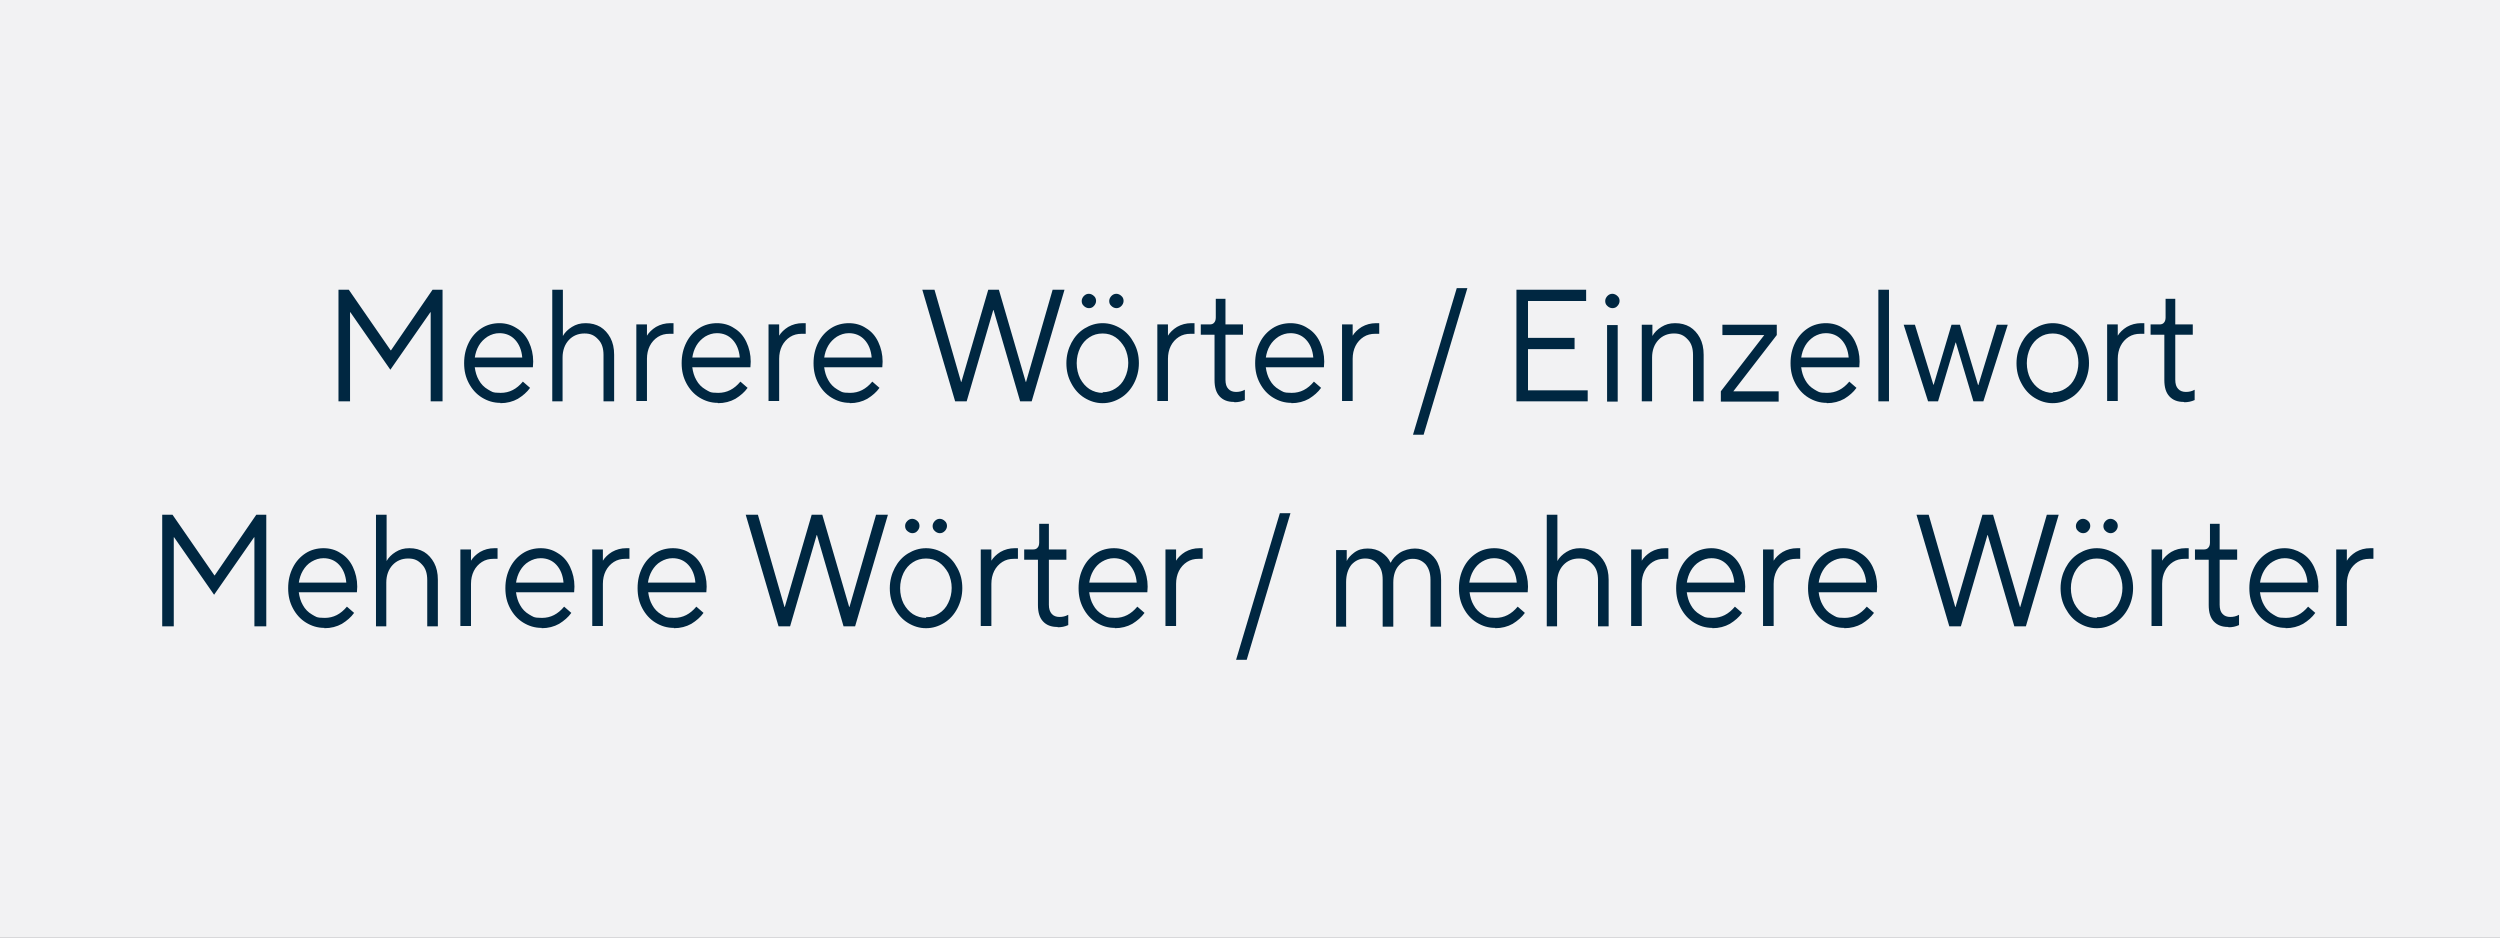 <?xml version="1.0" encoding="UTF-8"?>
<svg id="Ebene_1" xmlns="http://www.w3.org/2000/svg" xmlns:xlink="http://www.w3.org/1999/xlink" version="1.1" viewBox="0 0 799.9 300">
  <rect x="0" y="0" width="799.9" height="300" fill="#808080" stroke="none"/>
  <!-- Generator: Adobe Illustrator 29.5.0, SVG Export Plug-In . SVG Version: 2.1.0 Build 137)  -->
  <defs>
    <style>
      .st0 {
        fill: none;
      }

      .st1 {
        fill: #f2f2f3;
      }

      .st2 {
        fill: #002741;
      }

      .st3 {
        clip-path: url(#clippath);
      }
    </style>
    <clipPath id="clippath">
      <rect class="st0" width="799.9" height="300"/>
    </clipPath>
  </defs>
  <g class="st3">
    <polygon class="st1" points="-.1 0 -.1 300 799.9 300 799.9 0 -.1 0 -.1 0"/>
  </g>
  <path class="st2" d="M55.5,171.9h.2l12.8,18.4,12.8-18.4h.1v28.5h3.8v-35.7h-3.2l-13.3,19.4h-.1l-13.4-19.4h-3.3v35.7h3.7v-28.5h0ZM103.8,201c2.1,0,4-.5,5.6-1.4,1.6-1,2.9-2.1,3.9-3.5l-2.3-2c-2,2.4-4.3,3.6-7.1,3.6s-2.8-.4-4.1-1.1c-1.2-.7-2.2-1.7-2.9-3-.7-1.2-1.1-2.6-1.3-4.1h18.6c0-.6.1-1.2.1-1.8,0-2.3-.5-4.4-1.4-6.3-.9-1.9-2.2-3.4-3.9-4.4-1.6-1.1-3.5-1.6-5.5-1.6s-4,.5-5.7,1.6c-1.7,1.1-3.1,2.6-4.1,4.6-1,2-1.5,4.1-1.5,6.6s.5,4.5,1.5,6.4c1,1.9,2.4,3.5,4.2,4.6,1.8,1.1,3.7,1.7,5.9,1.7h0ZM95.6,186.5c.2-1.4.6-2.7,1.3-3.9.7-1.2,1.6-2.2,2.8-2.9,1.2-.7,2.4-1.1,3.8-1.1,2,0,3.7.7,5,2.1,1.3,1.4,2.1,3.3,2.3,5.7h-15.3ZM123.6,200.4v-14c0-2.3.7-4.2,2-5.6,1.3-1.4,3-2.1,5-2.1s3.2.6,4.4,1.9c1.2,1.2,1.7,2.9,1.7,5v14.8h3.4v-14.9c0-2.1-.4-3.9-1.2-5.4-.8-1.5-1.9-2.7-3.2-3.5-1.4-.8-2.9-1.2-4.7-1.2s-3.1.4-4.4,1.2c-1.3.8-2.3,1.8-2.9,2.9h0v-14.8h-3.4v35.7h3.4ZM150.7,200.4v-13.6c0-1.5.3-2.9.9-4.1.6-1.2,1.5-2.2,2.6-2.9,1.1-.7,2.3-1,3.7-1h1.3c0,0,0-3.4,0-3.4h-1c-1.7,0-3.2.4-4.6,1.2-1.3.8-2.3,1.8-2.9,2.8h0v-3.6h-3.4v24.5h3.4ZM173.3,201c2.1,0,4-.5,5.6-1.4,1.6-1,2.9-2.1,3.9-3.5l-2.3-2c-2,2.4-4.3,3.6-7.1,3.6s-2.8-.4-4.1-1.1c-1.2-.7-2.2-1.7-2.9-3-.7-1.2-1.1-2.6-1.3-4.1h18.6c0-.6.1-1.2.1-1.8,0-2.3-.5-4.4-1.4-6.3-.9-1.9-2.2-3.4-3.9-4.4-1.7-1.1-3.5-1.6-5.5-1.6s-4,.5-5.7,1.6c-1.7,1.1-3.1,2.6-4.1,4.6-1,2-1.5,4.1-1.5,6.6s.5,4.5,1.5,6.4c1,1.9,2.4,3.5,4.2,4.6,1.8,1.1,3.7,1.7,5.9,1.7h0ZM165.1,186.5c.2-1.4.6-2.7,1.3-3.9.7-1.2,1.6-2.2,2.8-2.9,1.2-.7,2.4-1.1,3.8-1.1,2,0,3.7.7,5,2.1,1.3,1.4,2.1,3.3,2.3,5.7h-15.3ZM192.9,200.4v-13.6c0-1.5.3-2.9.9-4.1.6-1.2,1.5-2.2,2.6-2.9,1.1-.7,2.3-1,3.7-1h1.3c0,0,0-3.4,0-3.4h-1c-1.7,0-3.2.4-4.6,1.2-1.3.8-2.3,1.8-2.9,2.8h0v-3.6h-3.4v24.5h3.4ZM215.6,201c2.1,0,4-.5,5.6-1.4,1.6-1,2.9-2.1,3.9-3.5l-2.3-2c-2,2.4-4.3,3.6-7.1,3.6s-2.8-.4-4.1-1.1c-1.2-.7-2.2-1.7-2.9-3-.7-1.2-1.1-2.6-1.3-4.1h18.6c0-.6.1-1.2.1-1.8,0-2.3-.5-4.4-1.4-6.3-.9-1.9-2.2-3.4-3.9-4.4-1.6-1.1-3.5-1.6-5.5-1.6s-4,.5-5.7,1.6c-1.7,1.1-3.1,2.6-4.1,4.6-1,2-1.5,4.1-1.5,6.6s.5,4.5,1.5,6.4c1,1.9,2.4,3.5,4.2,4.6,1.8,1.1,3.7,1.7,5.9,1.7h0ZM207.3,186.5c.2-1.4.6-2.7,1.3-3.9.7-1.2,1.6-2.2,2.8-2.9,1.2-.7,2.4-1.1,3.8-1.1,2,0,3.7.7,5,2.1,1.3,1.4,2.1,3.3,2.3,5.7h-15.3ZM261.3,171.2h.1l8.5,29.2h3.7l10.5-35.7h-3.8l-8.5,29.5h-.1l-8.6-29.5h-3.4l-8.6,29.5h-.1l-8.5-29.5h-3.9l10.5,35.7h3.7l8.5-29.2h0ZM296.3,201c2.1,0,4-.6,5.8-1.7s3.2-2.7,4.2-4.6c1-1.9,1.6-4.1,1.6-6.5s-.5-4.5-1.6-6.5c-1-1.9-2.4-3.5-4.2-4.6-1.8-1.1-3.7-1.7-5.8-1.7s-4,.6-5.8,1.7c-1.8,1.1-3.2,2.7-4.2,4.6-1,1.9-1.6,4.1-1.6,6.5s.5,4.5,1.6,6.5c1,1.9,2.4,3.5,4.2,4.6s3.7,1.7,5.8,1.7h0ZM296.3,197.7c-1.5,0-2.9-.4-4.2-1.2-1.2-.8-2.2-1.9-3-3.4-.7-1.4-1.1-3.1-1.1-4.9s.4-3.4,1.1-4.9c.7-1.4,1.7-2.6,3-3.4,1.2-.8,2.6-1.2,4.2-1.2s2.9.4,4.1,1.2c1.2.8,2.2,2,3,3.4.7,1.5,1.1,3.1,1.1,4.8s-.4,3.4-1.1,4.8c-.7,1.5-1.7,2.6-3,3.4-1.2.8-2.6,1.2-4.1,1.2h0ZM291.9,170.6c.6,0,1.2-.2,1.6-.7.4-.4.7-1,.7-1.6s-.2-1.2-.7-1.6c-.4-.4-1-.7-1.6-.7s-1.1.2-1.6.7-.7,1-.7,1.6.2,1.2.7,1.6,1,.7,1.6.7h0ZM300.7,170.6c.6,0,1.1-.2,1.6-.7.4-.4.7-1,.7-1.6s-.2-1.2-.7-1.6c-.4-.4-1-.7-1.6-.7s-1.1.2-1.6.7c-.4.4-.7,1-.7,1.6s.2,1.2.7,1.6c.4.4,1,.7,1.6.7h0ZM317.2,200.4v-13.6c0-1.5.3-2.9.9-4.1.6-1.2,1.5-2.2,2.6-2.9,1.1-.7,2.3-1,3.7-1h1.3c0,0,0-3.4,0-3.4h-1c-1.7,0-3.2.4-4.6,1.2-1.3.8-2.3,1.8-2.9,2.8h0v-3.6h-3.4v24.5h3.4ZM338.5,200.7c1.1,0,2.2-.2,3.3-.7v-3.3c-.9.5-1.8.7-2.8.7s-1.9-.3-2.5-1-.9-1.6-.9-2.9v-14.4h5.6v-3.3h-5.6v-8.2h-3.1v6c0,.7-.2,1.3-.5,1.6-.3.4-.8.6-1.4.6h-2.9v3.3h4.4v14.5c0,2.3.5,4,1.6,5.2,1.1,1.2,2.6,1.8,4.6,1.8h0ZM356.7,201c2.1,0,4-.5,5.6-1.4,1.6-1,2.9-2.1,3.9-3.5l-2.3-2c-2,2.4-4.3,3.6-7.1,3.6s-2.8-.4-4.1-1.1c-1.2-.7-2.2-1.7-2.9-3-.7-1.2-1.1-2.6-1.3-4.1h18.6c0-.6.1-1.2.1-1.8,0-2.3-.5-4.4-1.4-6.3-.9-1.9-2.2-3.4-3.9-4.4-1.6-1.1-3.5-1.6-5.5-1.6s-4,.5-5.7,1.6c-1.7,1.1-3.1,2.6-4.1,4.6-1,2-1.5,4.1-1.5,6.6s.5,4.5,1.5,6.4c1,1.9,2.4,3.5,4.2,4.6,1.8,1.1,3.7,1.7,5.9,1.7h0ZM348.5,186.5c.2-1.4.6-2.7,1.3-3.9.7-1.2,1.6-2.2,2.8-2.9,1.2-.7,2.4-1.1,3.8-1.1,2,0,3.7.7,5,2.1,1.3,1.4,2.1,3.3,2.3,5.7h-15.3ZM376.3,200.4v-13.6c0-1.5.3-2.9.9-4.1.6-1.2,1.5-2.2,2.6-2.9,1.1-.7,2.3-1,3.7-1h1.3c0,0,0-3.4,0-3.4h-1c-1.7,0-3.2.4-4.6,1.2-1.3.8-2.3,1.8-2.9,2.8h0v-3.6h-3.4v24.5h3.4ZM412.8,164.2h-3.3l-14,46.9h3.4l14-46.9h0ZM430.7,200.4v-14.1c0-2.4.6-4.2,1.7-5.6,1.2-1.3,2.6-2,4.4-2s3,.6,4,1.8c1.1,1.2,1.6,2.8,1.6,5v15h3.4v-14.1c0-2.3.6-4.2,1.8-5.5s2.6-2.1,4.4-2.1,3,.6,4.1,1.7c1,1.2,1.6,2.8,1.6,5v15h3.4v-15c0-2.1-.4-3.9-1.1-5.4-.7-1.5-1.8-2.6-3-3.4-1.3-.8-2.7-1.2-4.3-1.2s-3.5.5-4.9,1.4c-1.3.9-2.3,2-2.8,3.1h-.1c-.6-1.3-1.5-2.3-2.8-3.2-1.3-.9-2.8-1.3-4.5-1.3s-3.1.4-4.3,1.3c-1.2.9-2,1.8-2.4,2.7h0v-3.5h-3.4v24.5h3.4ZM478.4,201c2.1,0,4-.5,5.6-1.4,1.6-1,2.9-2.1,3.9-3.5l-2.3-2c-2,2.4-4.3,3.6-7.1,3.6s-2.8-.4-4.1-1.1c-1.2-.7-2.2-1.7-2.9-3-.7-1.2-1.1-2.6-1.3-4.1h18.6c0-.6.1-1.2.1-1.8,0-2.3-.5-4.4-1.4-6.3-.9-1.9-2.2-3.4-3.9-4.4-1.6-1.1-3.5-1.6-5.5-1.6s-4,.5-5.7,1.6c-1.7,1.1-3.1,2.6-4.1,4.6-1,2-1.5,4.1-1.5,6.6s.5,4.5,1.5,6.4c1,1.9,2.4,3.5,4.2,4.6,1.8,1.1,3.7,1.7,5.9,1.7h0ZM470.1,186.5c.2-1.4.6-2.7,1.3-3.9.7-1.2,1.6-2.2,2.8-2.9,1.2-.7,2.4-1.1,3.8-1.1,2,0,3.7.7,5,2.1,1.3,1.4,2.1,3.3,2.3,5.7h-15.3ZM498.2,200.4v-14c0-2.3.7-4.2,2-5.6,1.3-1.4,3-2.1,5-2.1s3.2.6,4.4,1.9c1.2,1.2,1.7,2.9,1.7,5v14.8h3.4v-14.9c0-2.1-.4-3.9-1.2-5.4-.8-1.5-1.9-2.7-3.2-3.5-1.4-.8-2.9-1.2-4.7-1.2s-3.1.4-4.4,1.2c-1.3.8-2.3,1.8-2.9,2.9h0v-14.8h-3.4v35.7h3.4ZM525.3,200.4v-13.6c0-1.5.3-2.9.9-4.1.6-1.2,1.5-2.2,2.6-2.9,1.1-.7,2.3-1,3.7-1h1.3c0,0,0-3.4,0-3.4h-1c-1.7,0-3.2.4-4.6,1.2-1.3.8-2.3,1.8-2.9,2.8h0v-3.6h-3.4v24.5h3.4ZM547.9,201c2.1,0,4-.5,5.6-1.4,1.6-1,2.9-2.1,3.9-3.5l-2.3-2c-2,2.4-4.3,3.6-7.1,3.6s-2.8-.4-4.1-1.1c-1.2-.7-2.2-1.7-2.9-3-.7-1.2-1.1-2.6-1.3-4.1h18.6c0-.6.1-1.2.1-1.8,0-2.3-.5-4.4-1.4-6.3-.9-1.9-2.2-3.4-3.9-4.4s-3.5-1.6-5.5-1.6-4,.5-5.7,1.6c-1.7,1.1-3.1,2.6-4.1,4.6-1,2-1.5,4.1-1.5,6.6s.5,4.5,1.5,6.4c1,1.9,2.4,3.5,4.2,4.6,1.8,1.1,3.7,1.7,5.9,1.7h0ZM539.7,186.5c.2-1.4.6-2.7,1.3-3.9.7-1.2,1.6-2.2,2.8-2.9,1.2-.7,2.4-1.1,3.8-1.1,2,0,3.7.7,5,2.1,1.3,1.4,2.1,3.3,2.3,5.7h-15.3ZM567.5,200.4v-13.6c0-1.5.3-2.9.9-4.1.6-1.2,1.5-2.2,2.6-2.9,1.1-.7,2.3-1,3.7-1h1.3c0,0,0-3.4,0-3.4h-1c-1.7,0-3.2.4-4.6,1.2-1.3.8-2.3,1.8-2.9,2.8h0v-3.6h-3.4v24.5h3.4ZM590.1,201c2.1,0,4-.5,5.6-1.4,1.6-1,2.9-2.1,3.9-3.5l-2.3-2c-2,2.4-4.3,3.6-7.1,3.6s-2.8-.4-4.1-1.1c-1.2-.7-2.2-1.7-2.9-3-.7-1.2-1.1-2.6-1.3-4.1h18.6c0-.6.1-1.2.1-1.8,0-2.3-.5-4.4-1.4-6.3-.9-1.9-2.2-3.4-3.9-4.4-1.6-1.1-3.5-1.6-5.5-1.6s-4,.5-5.7,1.6c-1.7,1.1-3.1,2.6-4.1,4.6-1,2-1.5,4.1-1.5,6.6s.5,4.5,1.5,6.4c1,1.9,2.4,3.5,4.2,4.6,1.8,1.1,3.7,1.7,5.9,1.7h0ZM581.9,186.5c.2-1.4.6-2.7,1.3-3.9.7-1.2,1.6-2.2,2.8-2.9,1.2-.7,2.4-1.1,3.8-1.1,2,0,3.7.7,5,2.1,1.3,1.4,2.1,3.3,2.3,5.7h-15.3ZM635.9,171.2h.1l8.5,29.2h3.7l10.5-35.7h-3.8l-8.5,29.5h-.1l-8.6-29.5h-3.4l-8.6,29.5h-.1l-8.5-29.5h-3.9l10.5,35.7h3.7l8.5-29.2h0ZM670.9,201c2.1,0,4-.6,5.8-1.7,1.8-1.1,3.2-2.7,4.2-4.6,1-1.9,1.6-4.1,1.6-6.5s-.5-4.5-1.6-6.5c-1-1.9-2.4-3.5-4.2-4.6-1.8-1.1-3.7-1.7-5.8-1.7s-4,.6-5.8,1.7c-1.8,1.1-3.2,2.7-4.2,4.6s-1.6,4.1-1.6,6.5.5,4.5,1.6,6.5,2.4,3.5,4.2,4.6c1.8,1.1,3.7,1.7,5.8,1.7h0ZM670.9,197.7c-1.5,0-2.9-.4-4.2-1.2-1.2-.8-2.2-1.9-3-3.4-.7-1.4-1.1-3.1-1.1-4.9s.4-3.4,1.1-4.9c.7-1.4,1.7-2.6,3-3.4,1.2-.8,2.6-1.2,4.2-1.2s2.9.4,4.1,1.2c1.2.8,2.2,2,3,3.4.7,1.5,1.1,3.1,1.1,4.8s-.4,3.4-1.1,4.8c-.7,1.5-1.7,2.6-3,3.4-1.2.8-2.6,1.2-4.1,1.2h0ZM666.5,170.6c.6,0,1.2-.2,1.6-.7.4-.4.7-1,.7-1.6s-.2-1.2-.7-1.6c-.4-.4-1-.7-1.6-.7s-1.1.2-1.6.7c-.4.4-.7,1-.7,1.6s.2,1.2.7,1.6c.4.4,1,.7,1.6.7h0ZM675.3,170.6c.6,0,1.1-.2,1.6-.7.4-.4.7-1,.7-1.6s-.2-1.2-.7-1.6c-.4-.4-1-.7-1.6-.7s-1.1.2-1.6.7c-.4.4-.7,1-.7,1.6s.2,1.2.7,1.6c.4.4,1,.7,1.6.7h0ZM691.8,200.4v-13.6c0-1.5.3-2.9.9-4.1.6-1.2,1.5-2.2,2.6-2.9,1.1-.7,2.3-1,3.7-1h1.3c0,0,0-3.4,0-3.4h-1c-1.7,0-3.2.4-4.6,1.2-1.3.8-2.3,1.8-2.9,2.8h0v-3.6h-3.4v24.5h3.4ZM713.1,200.7c1.1,0,2.2-.2,3.3-.7v-3.3c-.9.5-1.8.7-2.8.7s-1.9-.3-2.5-1c-.6-.6-.9-1.6-.9-2.9v-14.4h5.6v-3.3h-5.6v-8.2h-3.1v6c0,.7-.2,1.3-.5,1.6-.3.4-.8.6-1.4.6h-2.9v3.3h4.4v14.5c0,2.3.5,4,1.6,5.2,1.1,1.2,2.6,1.8,4.6,1.8h0ZM731.3,201c2.1,0,4-.5,5.6-1.4,1.6-1,2.9-2.1,3.9-3.5l-2.3-2c-2,2.4-4.3,3.6-7.1,3.6s-2.8-.4-4.1-1.1c-1.2-.7-2.2-1.7-2.9-3-.7-1.2-1.1-2.6-1.3-4.1h18.6c0-.6.1-1.2.1-1.8,0-2.3-.5-4.4-1.4-6.3-.9-1.9-2.2-3.4-3.9-4.4s-3.5-1.6-5.5-1.6-4,.5-5.7,1.6c-1.7,1.1-3.1,2.6-4.1,4.6-1,2-1.5,4.1-1.5,6.6s.5,4.5,1.5,6.4c1,1.9,2.4,3.5,4.2,4.6,1.8,1.1,3.7,1.7,5.9,1.7h0ZM723.1,186.5c.2-1.4.6-2.7,1.3-3.9.7-1.2,1.6-2.2,2.8-2.9,1.2-.7,2.4-1.1,3.8-1.1,2,0,3.7.7,5,2.1,1.3,1.4,2.1,3.3,2.3,5.7h-15.3ZM750.9,200.4v-13.6c0-1.5.3-2.9.9-4.1.6-1.2,1.5-2.2,2.6-2.9,1.1-.7,2.3-1,3.7-1h1.3c0,0,0-3.4,0-3.4h-1c-1.7,0-3.2.4-4.6,1.2-1.3.8-2.3,1.8-2.9,2.8h0v-3.6h-3.4v24.5h3.4Z"/>
  <path class="st2" d="M111.9,99.9h.2l12.8,18.4,12.8-18.4h.1v28.5h3.8v-35.7h-3.2l-13.3,19.4h-.1l-13.4-19.4h-3.3v35.7h3.7v-28.5h0ZM160.1,129c2.1,0,4-.5,5.6-1.4,1.6-1,2.9-2.1,3.9-3.5l-2.3-2c-2,2.4-4.3,3.6-7.1,3.6s-2.8-.4-4.1-1.1c-1.2-.7-2.2-1.7-2.9-3-.7-1.2-1.1-2.6-1.3-4.1h18.6c0-.6.1-1.2.1-1.8,0-2.3-.5-4.4-1.4-6.3-.9-1.9-2.2-3.4-3.9-4.4-1.7-1.1-3.5-1.6-5.5-1.6s-4,.5-5.7,1.6c-1.7,1.1-3.1,2.6-4.1,4.6-1,2-1.5,4.1-1.5,6.6s.5,4.5,1.5,6.4c1,1.9,2.4,3.5,4.2,4.6,1.8,1.1,3.7,1.7,5.9,1.7h0ZM151.9,114.5c.2-1.4.6-2.7,1.3-3.9.7-1.2,1.6-2.1,2.8-2.9,1.2-.7,2.4-1.1,3.8-1.1,2,0,3.7.7,5,2.1,1.3,1.4,2.1,3.3,2.3,5.7h-15.3ZM180,128.4v-14c0-2.3.7-4.2,2-5.6,1.3-1.4,3-2.1,5-2.1s3.2.6,4.4,1.9c1.2,1.2,1.7,2.9,1.7,5v14.8h3.4v-14.9c0-2.1-.4-3.9-1.2-5.4-.8-1.5-1.9-2.7-3.2-3.5-1.4-.8-2.9-1.2-4.7-1.2s-3.1.4-4.4,1.2c-1.3.8-2.3,1.8-2.9,2.9h0v-14.8h-3.4v35.7h3.4ZM207,128.4v-13.6c0-1.5.3-2.9.9-4.1.6-1.2,1.5-2.2,2.6-2.9,1.1-.7,2.3-1,3.7-1h1.3c0,0,0-3.4,0-3.4h-1c-1.7,0-3.2.4-4.6,1.2-1.3.8-2.3,1.8-2.9,2.8h0v-3.6h-3.4v24.5h3.4ZM229.7,129c2.1,0,4-.5,5.6-1.4,1.6-1,2.9-2.1,3.9-3.5l-2.3-2c-2,2.4-4.3,3.6-7.1,3.6s-2.8-.4-4.1-1.1c-1.2-.7-2.2-1.7-2.9-3-.7-1.2-1.1-2.6-1.3-4.1h18.6c0-.6.1-1.2.1-1.8,0-2.3-.5-4.4-1.4-6.3-.9-1.9-2.2-3.4-3.9-4.4-1.6-1.1-3.5-1.6-5.5-1.6s-4,.5-5.7,1.6c-1.7,1.1-3.1,2.6-4.1,4.6-1,2-1.5,4.1-1.5,6.6s.5,4.5,1.5,6.4c1,1.9,2.4,3.5,4.2,4.6,1.8,1.1,3.7,1.7,5.9,1.7h0ZM221.5,114.5c.2-1.4.6-2.7,1.3-3.9.7-1.2,1.6-2.1,2.8-2.9,1.2-.7,2.4-1.1,3.8-1.1,2,0,3.7.7,5,2.1s2.1,3.3,2.3,5.7h-15.3ZM249.3,128.4v-13.6c0-1.5.3-2.9.9-4.1.6-1.2,1.5-2.2,2.6-2.9,1.1-.7,2.3-1,3.7-1h1.3c0,0,0-3.4,0-3.4h-1c-1.7,0-3.2.4-4.6,1.2-1.3.8-2.3,1.8-2.9,2.8h0v-3.6h-3.4v24.5h3.4ZM271.9,129c2.1,0,4-.5,5.6-1.4,1.6-1,2.9-2.1,3.9-3.5l-2.3-2c-2,2.4-4.3,3.6-7.1,3.6s-2.8-.4-4.1-1.1c-1.2-.7-2.2-1.7-2.9-3-.7-1.2-1.1-2.6-1.3-4.1h18.6c0-.6.1-1.2.1-1.8,0-2.3-.5-4.4-1.4-6.3-.9-1.9-2.2-3.4-3.9-4.4-1.6-1.1-3.5-1.6-5.5-1.6s-4,.5-5.7,1.6-3.1,2.6-4.1,4.6c-1,2-1.5,4.1-1.5,6.6s.5,4.5,1.5,6.4c1,1.9,2.4,3.5,4.2,4.6,1.8,1.1,3.7,1.7,5.9,1.7h0ZM263.7,114.5c.2-1.4.6-2.7,1.3-3.9.7-1.2,1.6-2.1,2.8-2.9,1.2-.7,2.4-1.1,3.8-1.1,2,0,3.7.7,5,2.1s2.1,3.3,2.3,5.7h-15.3ZM317.8,99.2h.1l8.5,29.2h3.7l10.5-35.7h-3.8l-8.5,29.5h-.1l-8.6-29.5h-3.4l-8.6,29.5h-.1l-8.5-29.5h-3.9l10.5,35.7h3.7l8.5-29.2h0ZM352.8,129c2.1,0,4-.6,5.8-1.7,1.8-1.1,3.2-2.7,4.2-4.6,1-1.9,1.6-4.1,1.6-6.5s-.5-4.5-1.6-6.5c-1-1.9-2.4-3.5-4.2-4.6-1.8-1.1-3.7-1.7-5.8-1.7s-4,.6-5.8,1.7c-1.8,1.1-3.2,2.7-4.2,4.6-1,1.9-1.6,4.1-1.6,6.5s.5,4.5,1.6,6.5c1,1.9,2.4,3.5,4.2,4.6,1.8,1.1,3.7,1.7,5.8,1.7h0ZM352.8,125.7c-1.5,0-2.9-.4-4.2-1.2-1.2-.8-2.2-1.9-3-3.4-.7-1.4-1.1-3.1-1.1-4.9s.4-3.4,1.1-4.9c.7-1.4,1.7-2.6,3-3.4,1.2-.8,2.6-1.2,4.2-1.2s2.9.4,4.1,1.2c1.2.8,2.2,2,3,3.4.7,1.5,1.1,3.1,1.1,4.8s-.4,3.4-1.1,4.8c-.7,1.5-1.7,2.6-3,3.4-1.2.8-2.6,1.2-4.1,1.2h0ZM348.4,98.6c.6,0,1.2-.2,1.6-.7.4-.4.7-1,.7-1.6s-.2-1.2-.7-1.6c-.4-.4-1-.7-1.6-.7s-1.1.2-1.6.7c-.4.4-.7,1-.7,1.6s.2,1.2.7,1.6c.4.4,1,.7,1.6.7h0ZM357.2,98.6c.6,0,1.1-.2,1.6-.7.4-.4.7-1,.7-1.6s-.2-1.2-.7-1.6c-.4-.4-1-.7-1.6-.7s-1.1.2-1.6.7c-.4.4-.7,1-.7,1.6s.2,1.2.7,1.6c.4.4,1,.7,1.6.7h0ZM373.7,128.4v-13.6c0-1.5.3-2.9.9-4.1.6-1.2,1.5-2.2,2.6-2.9,1.1-.7,2.3-1,3.7-1h1.3c0,0,0-3.4,0-3.4h-1c-1.7,0-3.2.4-4.6,1.2-1.3.8-2.3,1.8-2.9,2.8h0v-3.6h-3.4v24.5h3.4ZM395,128.7c1.1,0,2.2-.2,3.3-.7v-3.3c-.9.5-1.8.7-2.8.7s-1.9-.3-2.5-1c-.6-.6-.9-1.6-.9-2.9v-14.4h5.6v-3.3h-5.6v-8.2h-3.1v6c0,.7-.2,1.3-.5,1.6-.3.4-.8.6-1.4.6h-2.9v3.3h4.4v14.5c0,2.3.5,4,1.6,5.2,1.1,1.2,2.6,1.8,4.6,1.8h0ZM413.2,129c2.1,0,4-.5,5.6-1.4,1.6-1,2.9-2.1,3.9-3.5l-2.3-2c-2,2.4-4.3,3.6-7.1,3.6s-2.8-.4-4.1-1.1c-1.2-.7-2.2-1.7-2.9-3-.7-1.2-1.1-2.6-1.3-4.1h18.6c0-.6.1-1.2.1-1.8,0-2.3-.5-4.4-1.4-6.3-.9-1.9-2.2-3.4-3.9-4.4-1.6-1.1-3.5-1.6-5.5-1.6s-4,.5-5.7,1.6c-1.7,1.1-3.1,2.6-4.1,4.6-1,2-1.5,4.1-1.5,6.6s.5,4.5,1.5,6.4c1,1.9,2.4,3.5,4.2,4.6,1.8,1.1,3.7,1.7,5.9,1.7h0ZM405,114.5c.2-1.4.6-2.7,1.3-3.9.7-1.2,1.6-2.1,2.8-2.9,1.2-.7,2.4-1.1,3.8-1.1,2,0,3.7.7,5,2.1s2.1,3.3,2.3,5.7h-15.3ZM432.8,128.4v-13.6c0-1.5.3-2.9.9-4.1.6-1.2,1.5-2.2,2.6-2.9,1.1-.7,2.3-1,3.7-1h1.3c0,0,0-3.4,0-3.4h-1c-1.7,0-3.2.4-4.6,1.2-1.3.8-2.3,1.8-2.9,2.8h0v-3.6h-3.4v24.5h3.4ZM469.4,92.2h-3.3l-14,46.9h3.4l14-46.9h0ZM508,124.9h-19.1v-13.2h14.9v-3.6h-14.9v-11.8h18.6v-3.6h-22.3v35.7h22.8v-3.6h0ZM517.6,104h-3.4v24.5h3.4v-24.5h0ZM515.9,98.6c.6,0,1.2-.2,1.6-.7.4-.4.7-1,.7-1.6s-.2-1.2-.7-1.6c-.4-.4-1-.7-1.6-.7s-1.1.2-1.6.7c-.4.4-.7,1-.7,1.6s.2,1.2.7,1.6c.4.4,1,.7,1.6.7h0ZM528.6,128.4v-14c0-2.3.7-4.2,2-5.6,1.3-1.4,3-2.1,5-2.1s3.2.6,4.4,1.9c1.2,1.2,1.7,2.9,1.7,5v14.8h3.4v-14.9c0-2.1-.4-3.9-1.2-5.4-.8-1.5-1.9-2.7-3.2-3.5-1.4-.8-2.9-1.2-4.7-1.2s-3.1.4-4.4,1.2c-1.3.8-2.3,1.8-2.9,2.9h0v-3.6h-3.4v24.5h3.4ZM569,125.2h-14.4l13.9-18v-3.3h-17.4v3.3h13.4l-13.9,18v3.3h18.5v-3.3h0ZM584.5,129c2.1,0,4-.5,5.6-1.4,1.6-1,2.9-2.1,3.9-3.5l-2.3-2c-2,2.4-4.3,3.6-7.1,3.6s-2.8-.4-4.1-1.1c-1.2-.7-2.2-1.7-2.9-3-.7-1.2-1.1-2.6-1.3-4.1h18.6c0-.6.1-1.2.1-1.8,0-2.3-.5-4.4-1.4-6.3-.9-1.9-2.2-3.4-3.9-4.4-1.6-1.1-3.5-1.6-5.5-1.6s-4,.5-5.7,1.6c-1.7,1.1-3.1,2.6-4.1,4.6-1,2-1.5,4.1-1.5,6.6s.5,4.5,1.5,6.4c1,1.9,2.4,3.5,4.2,4.6,1.8,1.1,3.7,1.7,5.9,1.7h0ZM576.3,114.5c.2-1.4.6-2.7,1.3-3.9.7-1.2,1.6-2.1,2.8-2.9,1.2-.7,2.4-1.1,3.8-1.1,2,0,3.7.7,5,2.1,1.3,1.4,2.1,3.3,2.3,5.7h-15.3ZM604.4,92.7h-3.4v35.7h3.4v-35.7h0ZM625.7,109.6h.1l5.6,18.8h3.2l7.8-24.5h-3.5l-5.9,19.3h-.1l-5.8-19.3h-2.7l-5.7,19.2h-.1l-5.9-19.2h-3.6l7.8,24.5h3.2l5.6-18.8h0ZM656.8,129c2.1,0,4-.6,5.8-1.7,1.8-1.1,3.2-2.7,4.2-4.6,1-1.9,1.6-4.1,1.6-6.5s-.5-4.5-1.6-6.5c-1-1.9-2.4-3.5-4.2-4.6-1.8-1.1-3.7-1.7-5.8-1.7s-4,.6-5.8,1.7c-1.8,1.1-3.2,2.7-4.2,4.6-1,1.9-1.6,4.1-1.6,6.5s.5,4.5,1.6,6.5c1,1.9,2.4,3.5,4.2,4.6,1.8,1.1,3.7,1.7,5.8,1.7h0ZM656.8,125.7c-1.5,0-2.9-.4-4.2-1.2-1.2-.8-2.2-1.9-3-3.4-.7-1.4-1.1-3.1-1.1-4.9s.4-3.4,1.1-4.9c.7-1.4,1.7-2.6,3-3.4,1.2-.8,2.6-1.2,4.2-1.2s2.9.4,4.1,1.2c1.2.8,2.2,2,3,3.4.7,1.5,1.1,3.1,1.1,4.8s-.4,3.4-1.1,4.8c-.7,1.5-1.7,2.6-3,3.4-1.2.8-2.6,1.2-4.1,1.2h0ZM677.6,128.4v-13.6c0-1.5.3-2.9.9-4.1.6-1.2,1.5-2.2,2.6-2.9,1.1-.7,2.3-1,3.7-1h1.3c0,0,0-3.4,0-3.4h-1c-1.7,0-3.2.4-4.6,1.2-1.3.8-2.3,1.8-2.9,2.8h0v-3.6h-3.4v24.5h3.4ZM698.9,128.7c1.1,0,2.2-.2,3.3-.7v-3.3c-.9.5-1.8.7-2.8.7s-1.9-.3-2.5-1c-.6-.6-.9-1.6-.9-2.9v-14.4h5.6v-3.3h-5.6v-8.2h-3.1v6c0,.7-.2,1.3-.5,1.6-.3.4-.8.6-1.4.6h-2.9v3.3h4.4v14.5c0,2.3.5,4,1.6,5.2,1.1,1.2,2.6,1.8,4.6,1.8h0Z"/>
</svg>